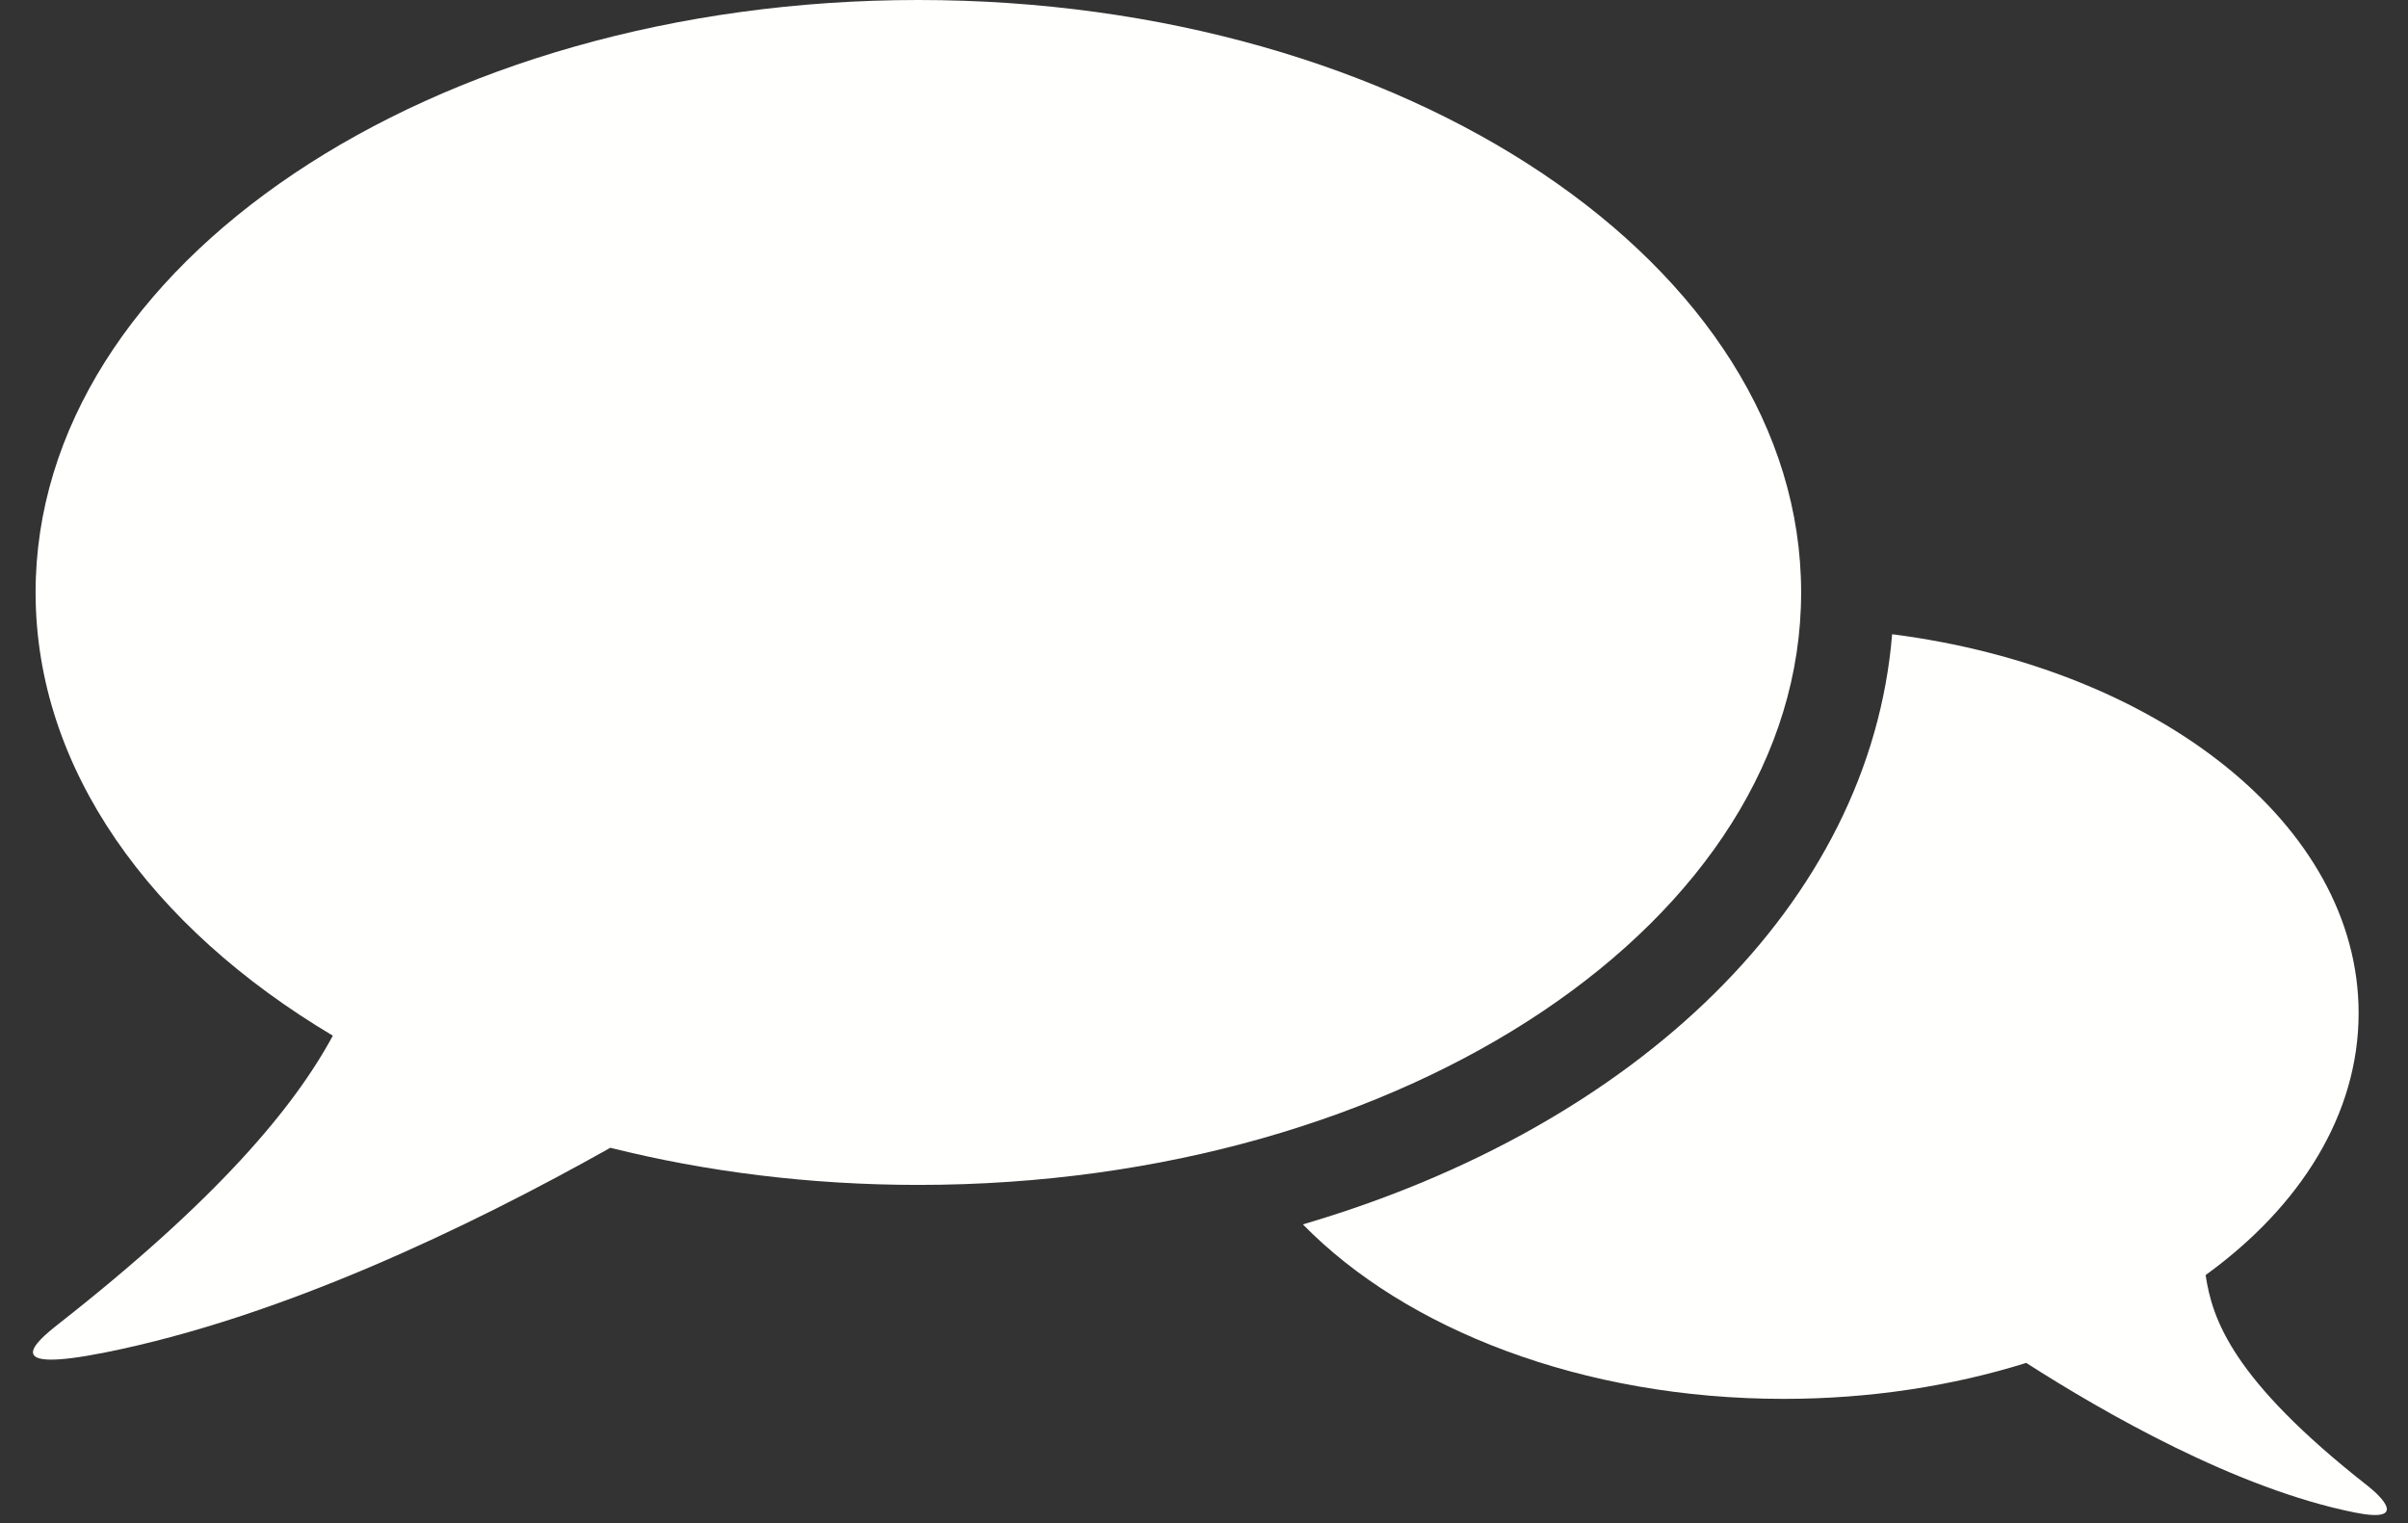 <?xml version="1.0" encoding="UTF-8" standalone="no"?><svg xmlns="http://www.w3.org/2000/svg" xmlns:xlink="http://www.w3.org/1999/xlink" fill="#fffffe" height="64.7" preserveAspectRatio="xMidYMid meet" version="1" viewBox="-1.4 0.0 102.3 64.7" width="102.3" zoomAndPan="magnify"><rect x="-1.4" y="0.0" width="102.3" height="64.7" fill="#333333" stroke="none"/><g id="change1_1"><path d="m37.615 0c-20.712 0-37.503 11.264-37.503 25.166 0 7.494 4.885 14.218 12.628 18.828-1.648 3.054-4.905 6.951-11.64 12.234-1.1 0.862-2.474 2.11 1.974 1.221 7.448-1.49 15.396-5.288 21.455-8.693 4.075 1.019 8.482 1.577 13.087 1.577 20.711 0 37.502-11.264 37.502-25.166s-16.792-25.167-37.503-25.167z" fill="inherit"/></g><g id="change1_2"><path d="m99.19 63.119c-5.781-4.534-6.606-7.095-6.888-8.956 4.033-2.922 6.5-6.831 6.5-11.128 0-7.997-8.532-14.648-19.818-16.094-0.935 11.439-10.864 20.912-25.033 25.069 4.363 4.463 11.882 7.412 20.431 7.412 3.681 0 7.168-0.55 10.299-1.528 3.297 2.113 8.938 5.353 13.957 6.355 2.297 0.46 1.12-0.685 0.552-1.13z" fill="inherit"/></g></svg>